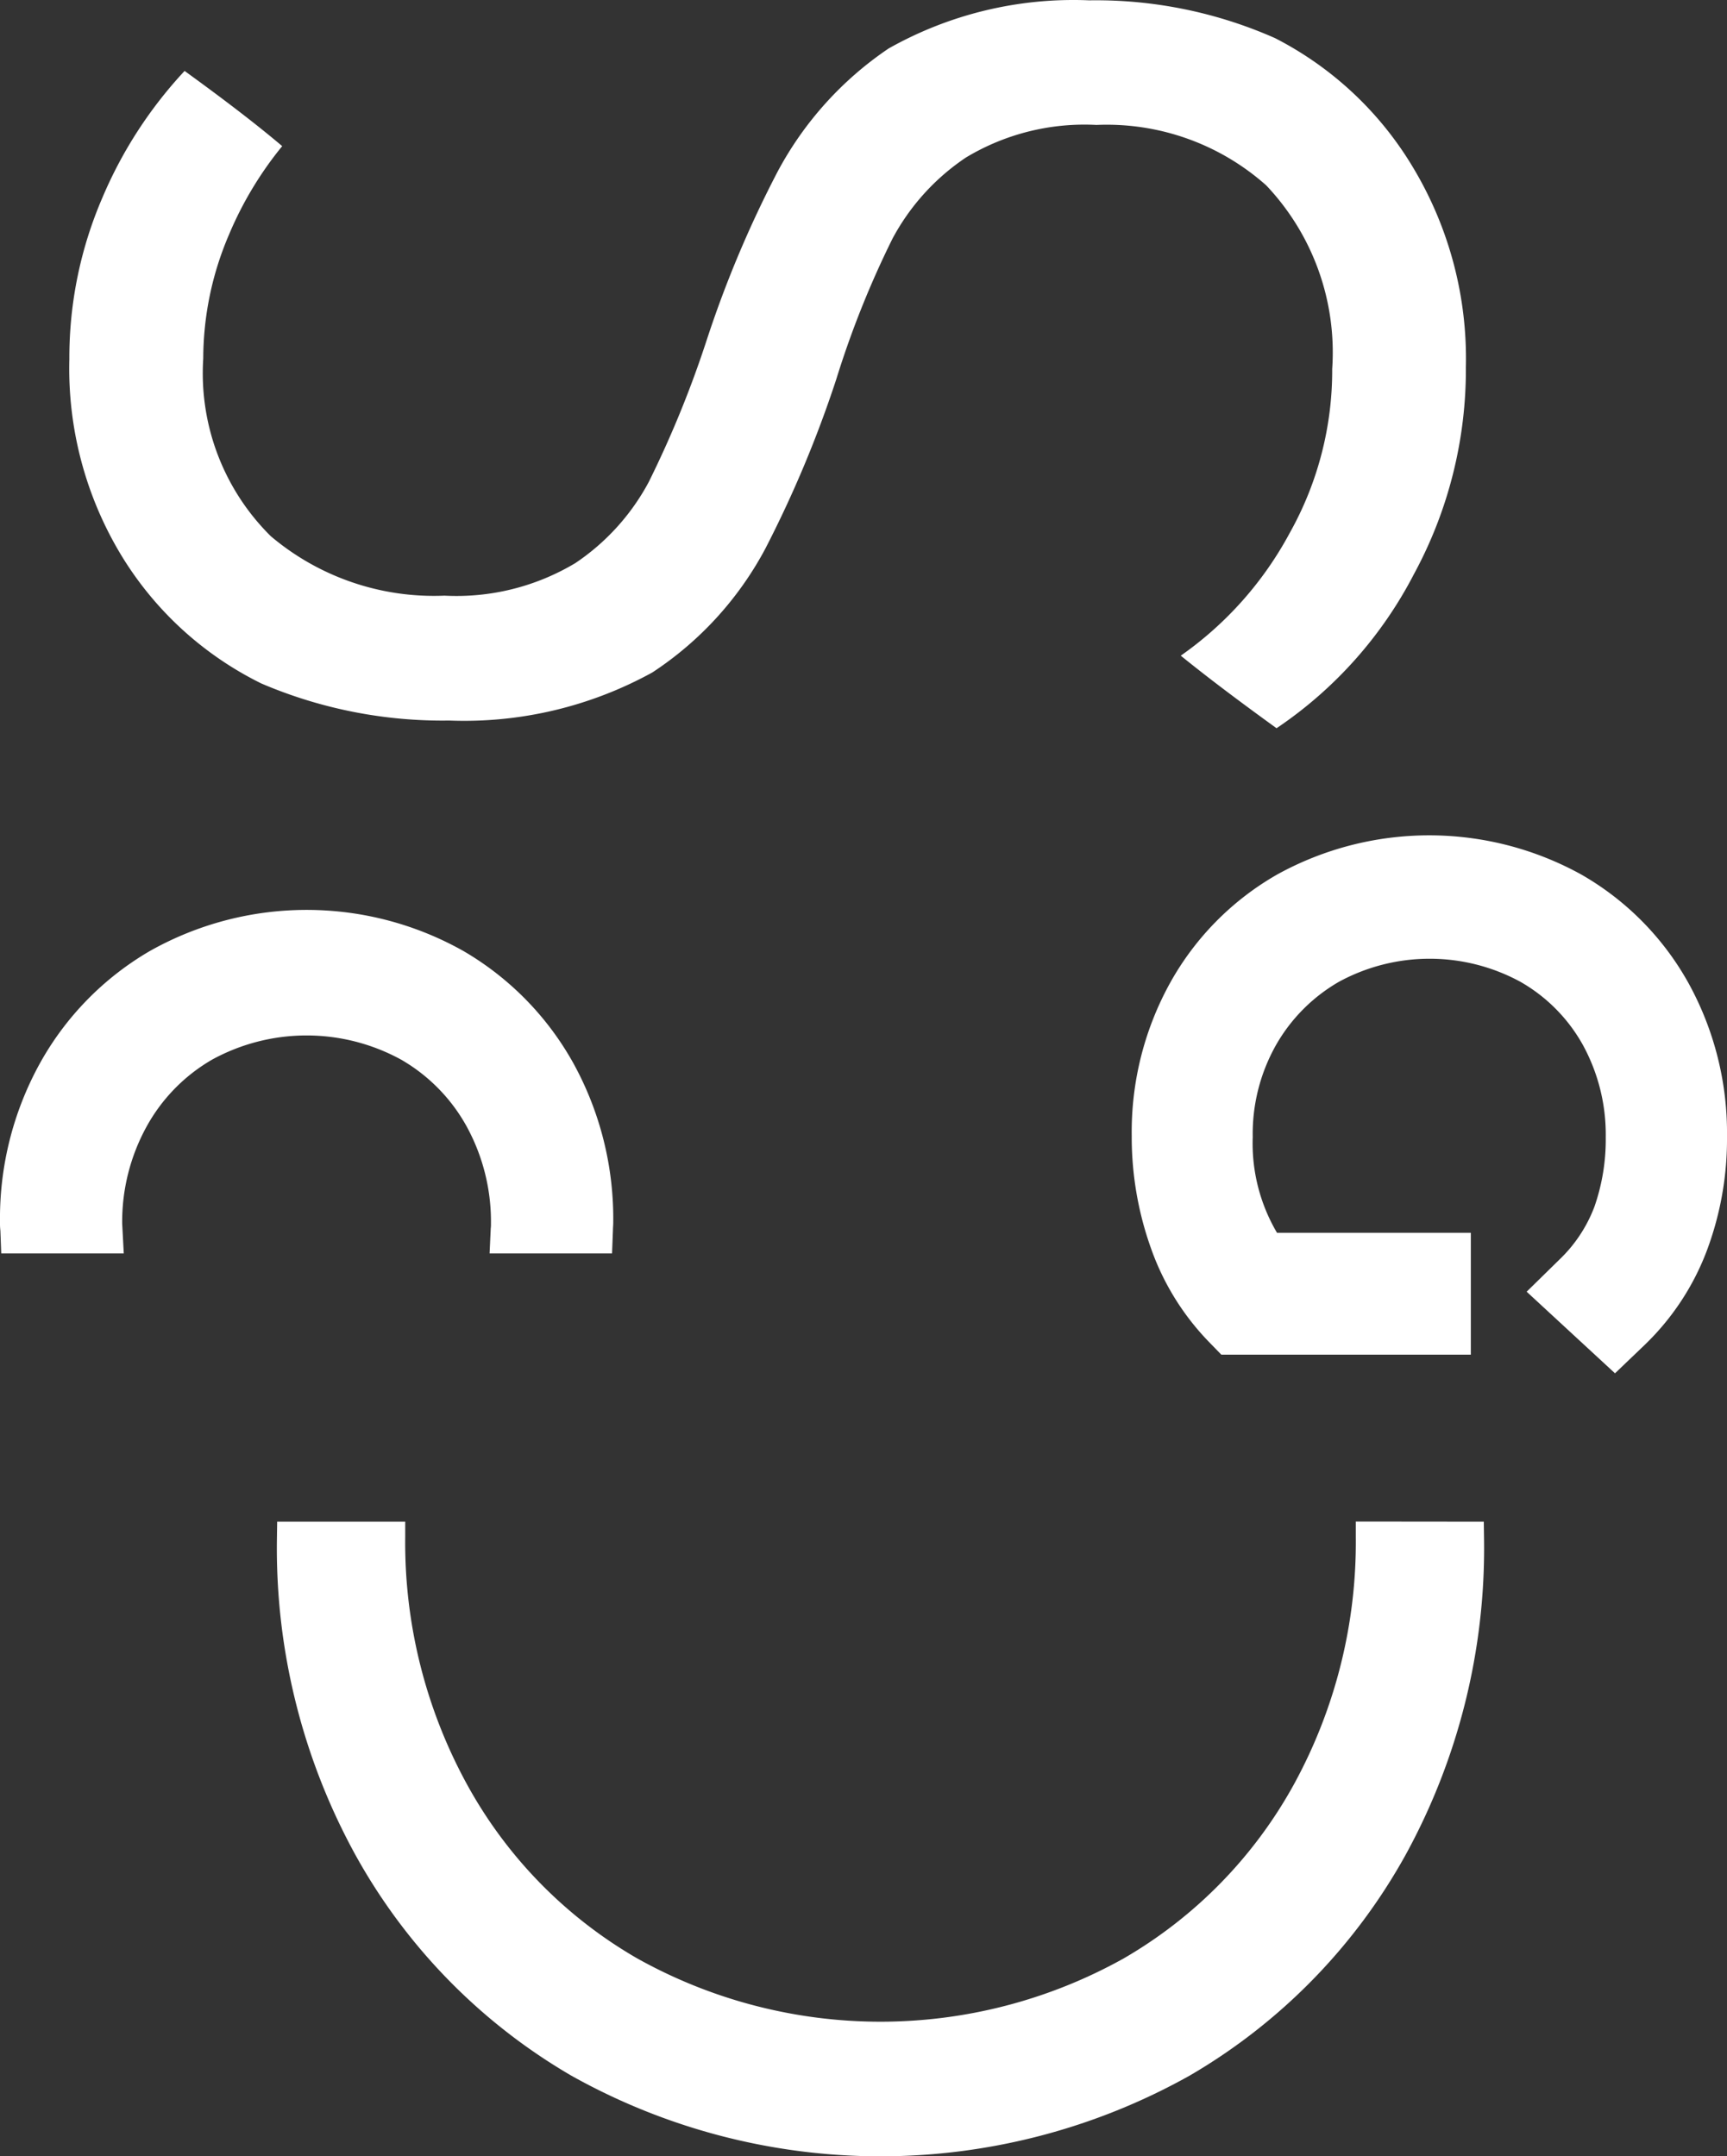 <svg xmlns="http://www.w3.org/2000/svg" viewBox="0 0 40.463 50.522">
    <rect x="0" y="0" width="40.463" height="50.522" fill="#333333" stroke="none"/>
    <g class="icon">
        <path d="M39.557,23.027a6.649,6.649,0,0,0-2.511-2.539,7.372,7.372,0,0,0-7.12,0,6.632,6.632,0,0,0-2.51,2.539,7.214,7.214,0,0,0-.9,3.583,7.744,7.744,0,0,0,.445,2.62,6.02,6.02,0,0,0,1.354,2.2l.3.309h5.846V28.884H29.92a4.121,4.121,0,0,1-.569-2.244,4.236,4.236,0,0,1,.543-2.151A3.986,3.986,0,0,1,31.376,23,4.452,4.452,0,0,1,35.617,23a3.866,3.866,0,0,1,1.466,1.477,4.372,4.372,0,0,1,.539,2.167,4.771,4.771,0,0,1-.265,1.628,3.348,3.348,0,0,1-.819,1.238l-.769.754,2.07,1.912.7-.67a6.012,6.012,0,0,0,1.444-2.184,7.444,7.444,0,0,0,.48-2.694A7.27,7.27,0,0,0,39.557,23.027Z" fill="#fff"/>
        <path d="M9.4,24.828A4.084,4.084,0,0,1,10.938,26.4a4.645,4.645,0,0,1,.565,2.279.663.663,0,0,1-.005.1l-.027.587H14.34l.021-.539c0-.061.007-.122.007-.186a7.55,7.55,0,0,0-.927-3.717h0a6.949,6.949,0,0,0-2.581-2.641,7.486,7.486,0,0,0-7.351,0,6.932,6.932,0,0,0-2.58,2.641A7.516,7.516,0,0,0,0,28.641a1.437,1.437,0,0,0,.009.193l.02.532H2.9l-.037-.69A4.624,4.624,0,0,1,3.432,26.4a4.081,4.081,0,0,1,1.535-1.572A4.609,4.609,0,0,1,9.4,24.828Z" fill="#fff"/>
        <path d="M31.766,35.649v.356a11.821,11.821,0,0,1-1.449,5.8,10.63,10.63,0,0,1-3.988,4.079,11.692,11.692,0,0,1-11.4,0,10.564,10.564,0,0,1-3.987-4.076,11.8,11.8,0,0,1-1.448-5.8v-.356h-3l-.006.424a14.924,14.924,0,0,0,1.83,7.367,13.587,13.587,0,0,0,5.065,5.187,14.823,14.823,0,0,0,14.491,0,13.611,13.611,0,0,0,5.067-5.186,14.952,14.952,0,0,0,1.83-7.368l-.006-.424Z" fill="#fff"/>
        <path d="M33.117,3.94A8.02,8.02,0,0,0,29.873.893a10.368,10.368,0,0,0-4.3-.886H25.5A8.814,8.814,0,0,0,20.82,1.136a8.058,8.058,0,0,0-2.6,2.884,26.013,26.013,0,0,0-1.659,3.938A24.777,24.777,0,0,1,15.2,11.293a5.294,5.294,0,0,1-1.72,1.9,5.421,5.421,0,0,1-3.066.763,5.921,5.921,0,0,1-4.068-1.392A5.367,5.367,0,0,1,4.762,8.4a7.39,7.39,0,0,1,.6-2.895,8.435,8.435,0,0,1,1.25-2.081c-.707-.6-1.574-1.245-2.287-1.762A10.157,10.157,0,0,0,2.4,4.629a9.459,9.459,0,0,0-.775,3.786,8.451,8.451,0,0,0,1.231,4.619,7.944,7.944,0,0,0,3.268,2.98,10.791,10.791,0,0,0,4.4.868,9.137,9.137,0,0,0,4.759-1.126,7.917,7.917,0,0,0,2.651-2.906,27.058,27.058,0,0,0,1.658-3.959,22.219,22.219,0,0,1,1.319-3.3,5.285,5.285,0,0,1,1.72-1.9,5.387,5.387,0,0,1,3.059-.764,5.62,5.62,0,0,1,3.977,1.416,5.687,5.687,0,0,1,1.546,4.3,7.782,7.782,0,0,1-.994,3.842,8.307,8.307,0,0,1-2.554,2.877c.739.6,1.589,1.226,2.244,1.7l.012-.008a9.755,9.755,0,0,0,3.211-3.61A10.049,10.049,0,0,0,34.345,8.6,8.7,8.7,0,0,0,33.117,3.94Z" fill="#fff"/>
    </g>
</svg>
